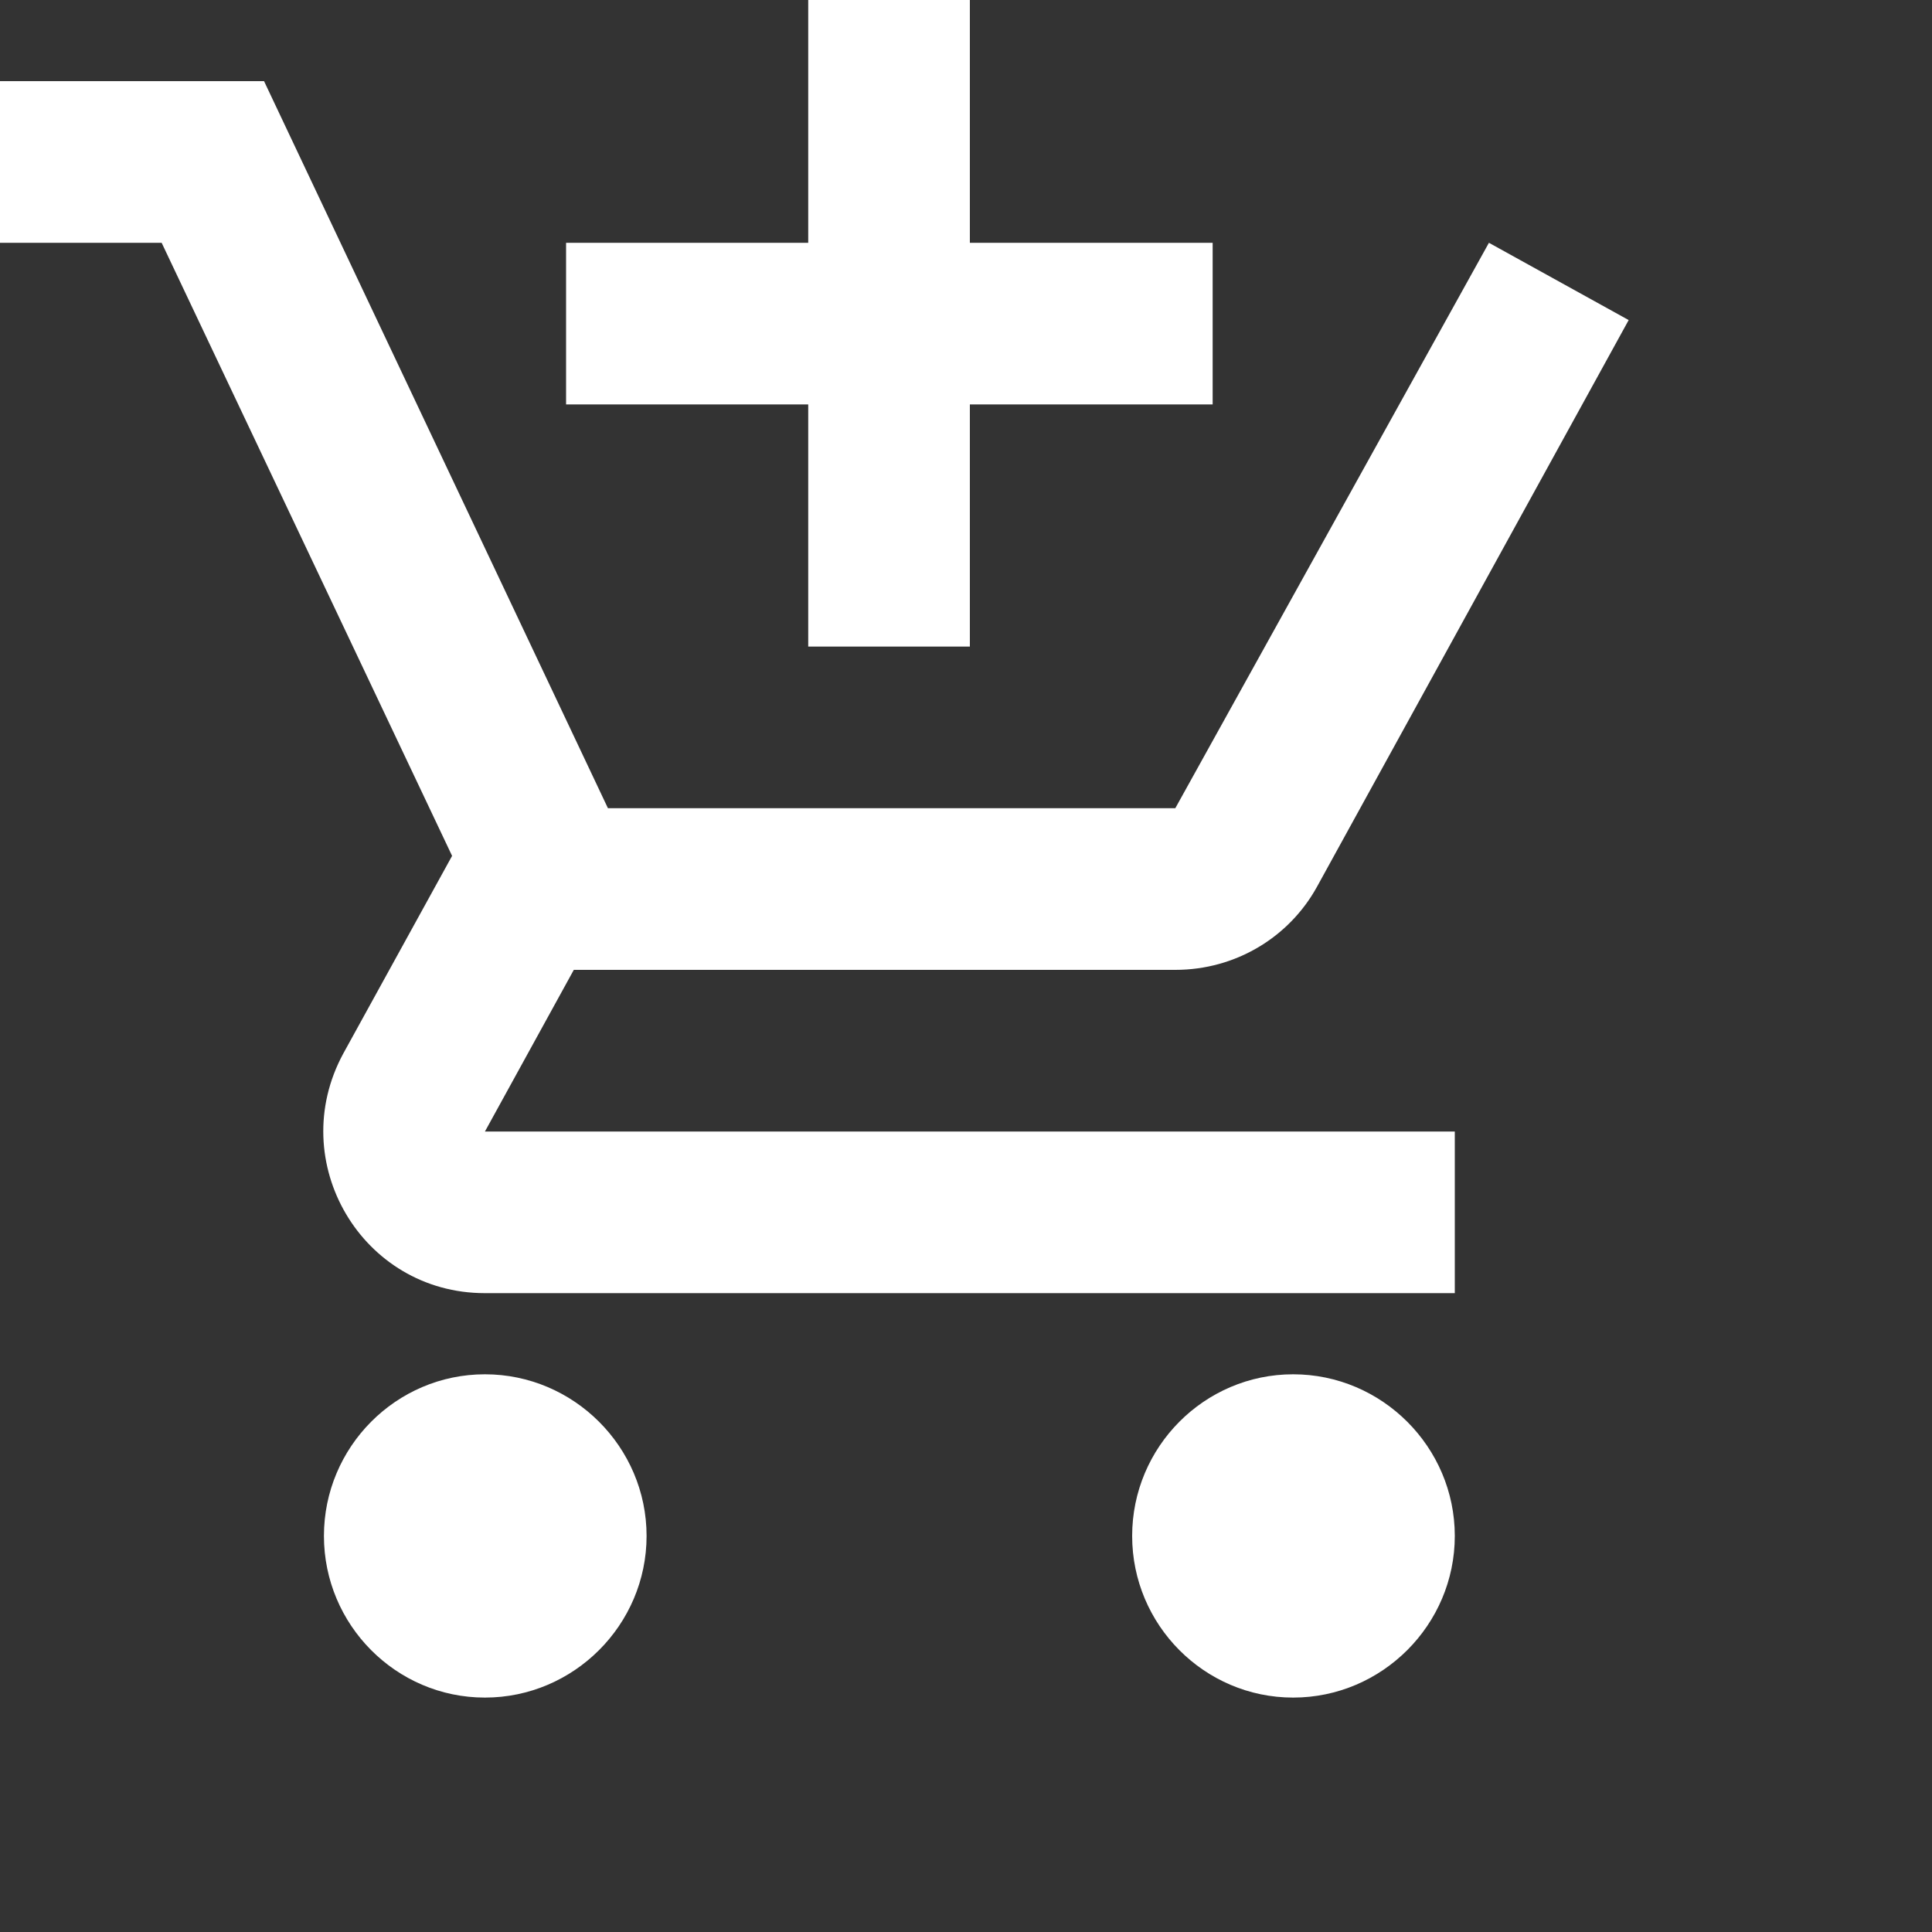 <?xml version="1.0" encoding="utf-8"?>
<svg xmlns="http://www.w3.org/2000/svg" fill="none" height="100%" overflow="visible" preserveAspectRatio="none" style="display: block;" viewBox="0 0 3 3" width="100%">
<rect x="0" y="0" width="3" height="3" fill="#333333" stroke="none"/>
<path d="M0.753 2.134C0.891 2.134 1.004 2.247 1.004 2.385C1.004 2.523 0.891 2.636 0.753 2.636C0.615 2.636 0.503 2.523 0.503 2.385C0.503 2.247 0.615 2.134 0.753 2.134ZM2.008 2.134C2.146 2.134 2.259 2.247 2.259 2.385C2.259 2.523 2.146 2.636 2.008 2.636C1.87 2.636 1.758 2.523 1.758 2.385C1.758 2.247 1.87 2.134 2.008 2.134ZM0.41 0.126L0.944 1.255H1.825L2.312 0.377L2.529 0.497L2.045 1.377C2.002 1.455 1.919 1.506 1.825 1.506H0.891L0.753 1.757H2.259V2.008H0.753C0.562 2.008 0.442 1.804 0.533 1.636L0.702 1.329L0.251 0.377H0V0.126H0.41ZM1.506 0.377H1.883V0.628H1.506V1.004H1.255V0.628H0.879V0.377H1.255V0H1.506V0.377Z" fill="white" id="icon/action/add_shopping_cart_24px"/>
</svg>